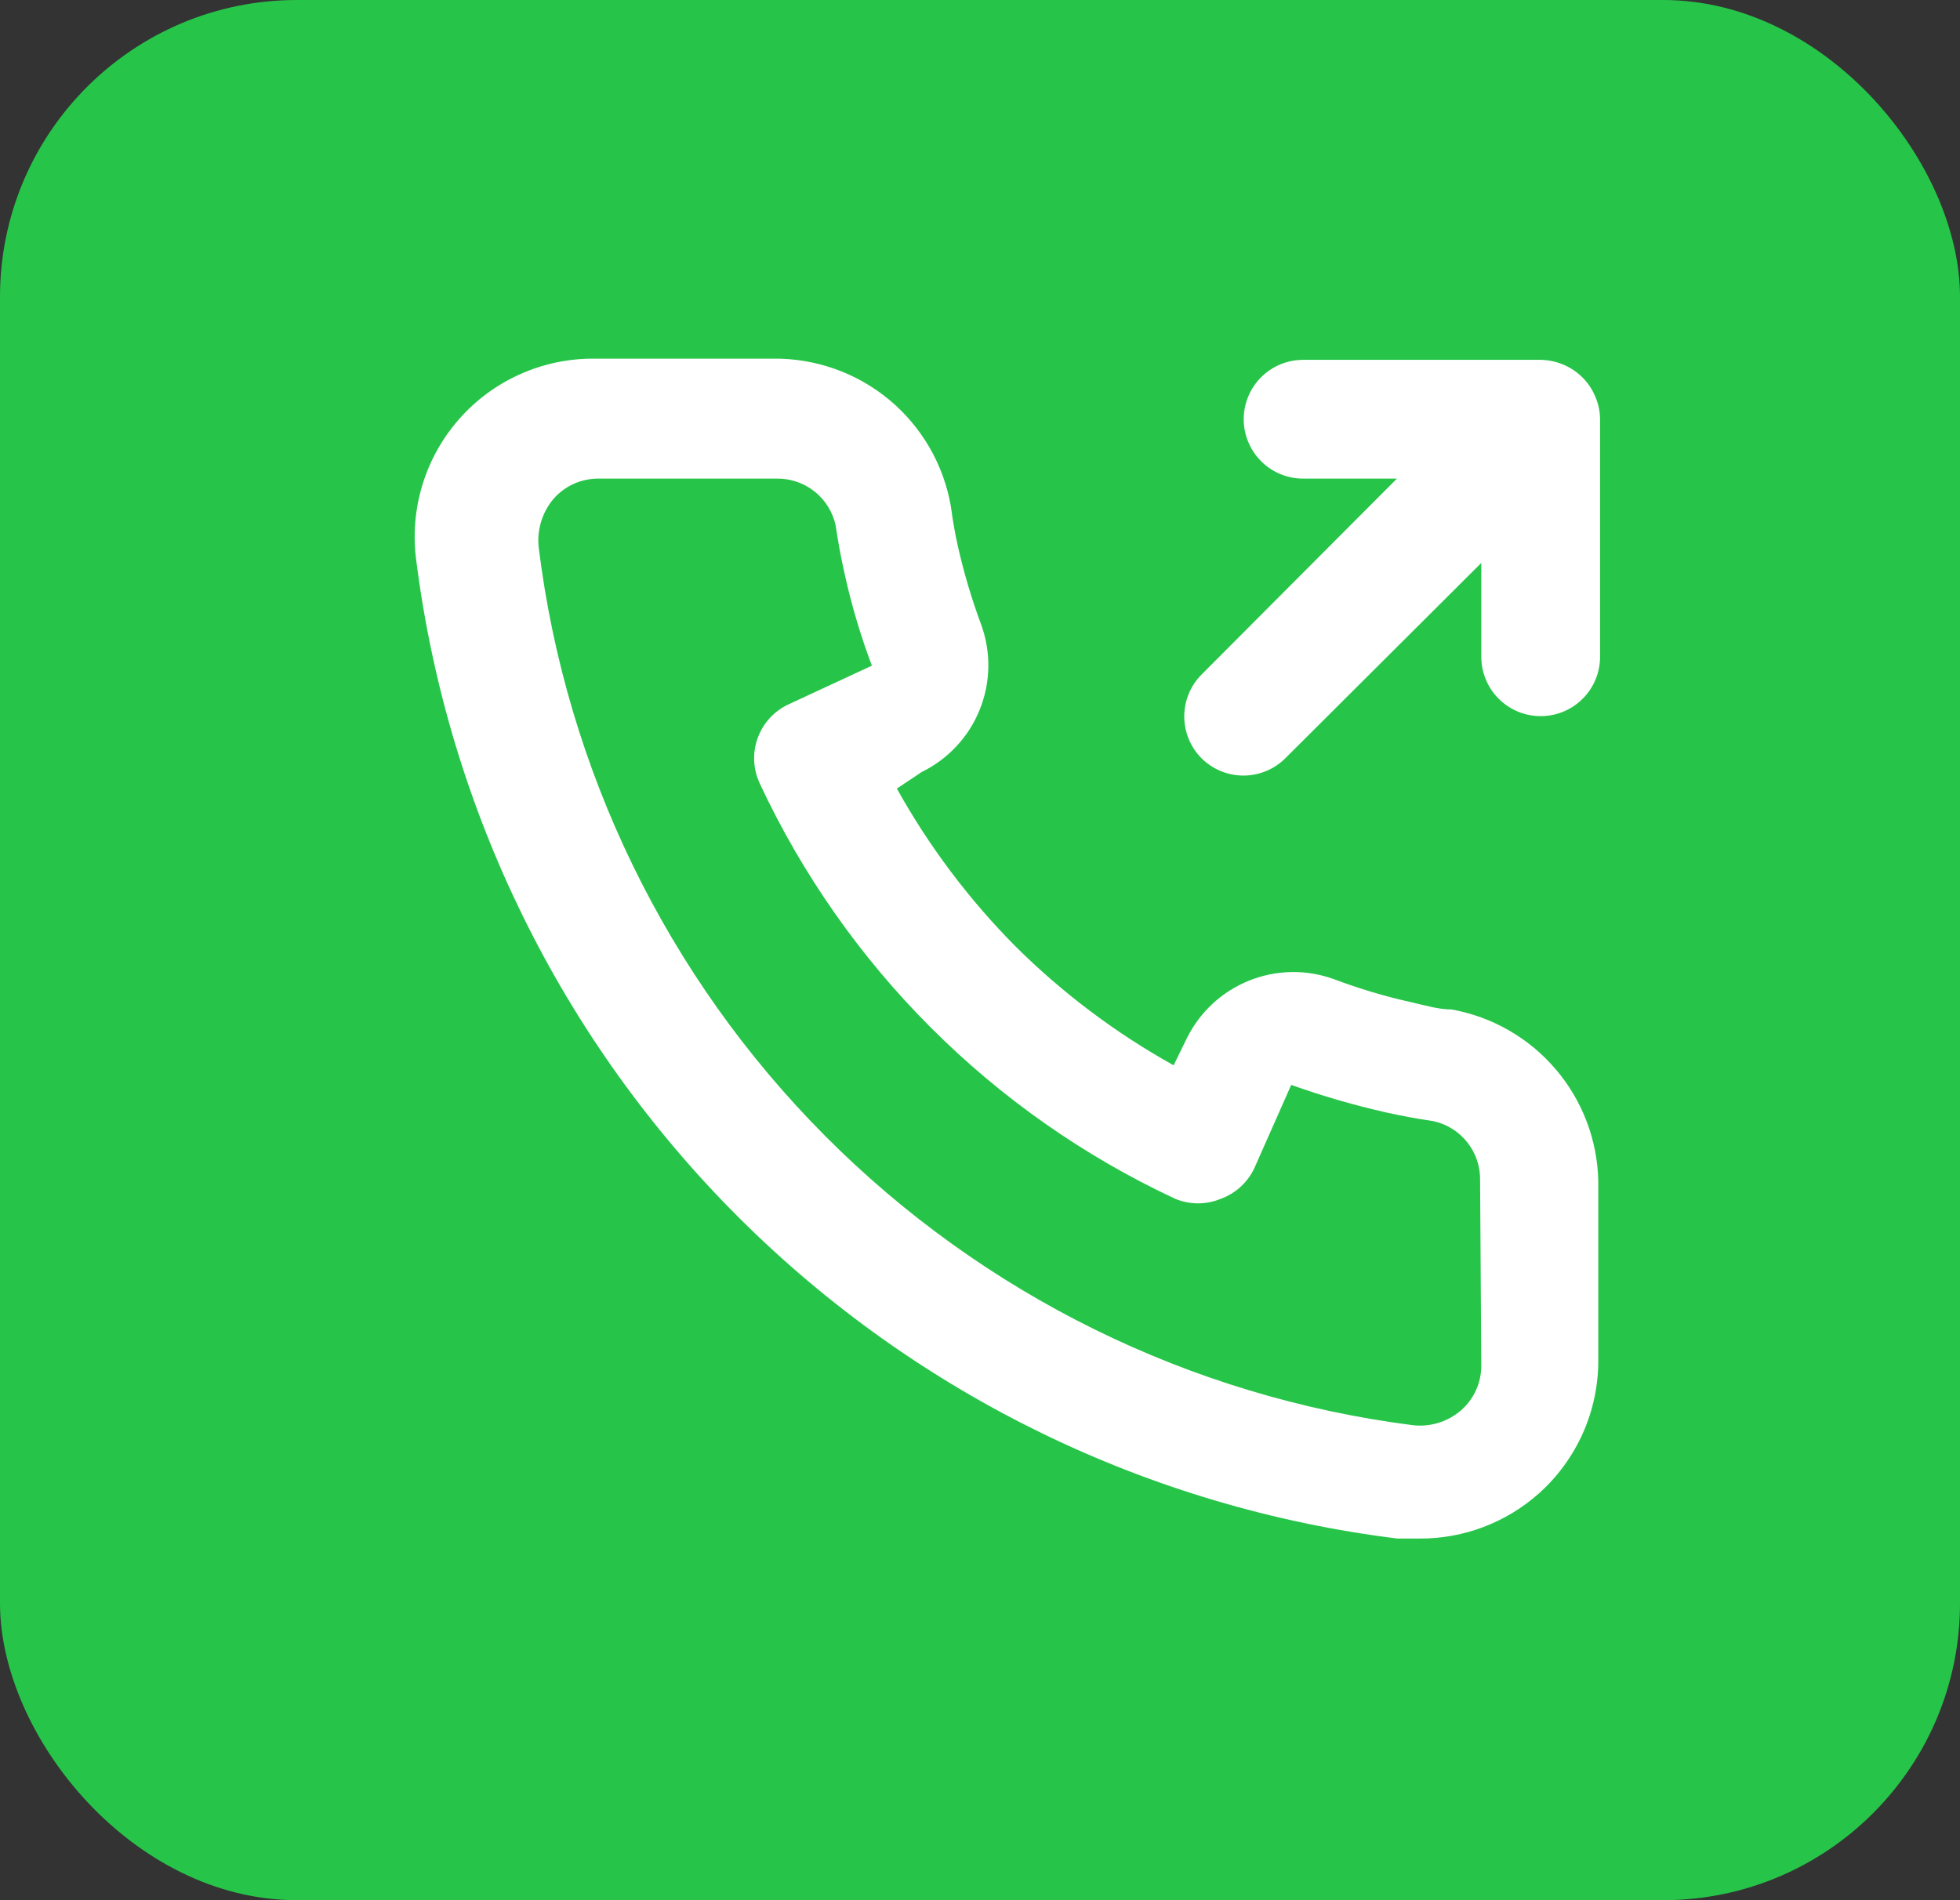 <svg width="33" height="32" viewBox="0 0 33 32" fill="none" xmlns="http://www.w3.org/2000/svg">
<rect x="0" y="0" width="33" height="32" fill="#333333" stroke="none"/>
<rect width="33" height="32" rx="5" fill="#26C549"/>
<path d="M24.44 17C24.22 17 23.99 16.93 23.77 16.88C23.325 16.782 22.887 16.651 22.46 16.49C21.996 16.321 21.486 16.33 21.028 16.515C20.571 16.699 20.197 17.047 19.98 17.49L19.76 17.94C18.786 17.398 17.891 16.725 17.1 15.94C16.315 15.149 15.642 14.254 15.1 13.28L15.52 13C15.963 12.783 16.311 12.409 16.495 11.952C16.68 11.494 16.689 10.984 16.52 10.52C16.361 10.092 16.231 9.655 16.13 9.21C16.08 8.99 16.04 8.76 16.01 8.53C15.889 7.826 15.52 7.188 14.97 6.731C14.42 6.275 13.725 6.03 13.01 6.04H10.01C9.579 6.036 9.152 6.125 8.759 6.301C8.365 6.476 8.014 6.735 7.73 7.058C7.445 7.382 7.233 7.763 7.109 8.176C6.985 8.588 6.951 9.023 7.01 9.45C7.543 13.639 9.456 17.532 12.448 20.513C15.439 23.493 19.339 25.392 23.53 25.91H23.91C24.648 25.911 25.36 25.64 25.91 25.15C26.227 24.867 26.479 24.52 26.652 24.132C26.824 23.744 26.912 23.324 26.91 22.9V19.9C26.898 19.205 26.645 18.537 26.194 18.008C25.744 17.479 25.124 17.123 24.44 17ZM24.94 23C24.94 23.142 24.91 23.282 24.851 23.412C24.792 23.541 24.707 23.656 24.6 23.75C24.488 23.846 24.358 23.919 24.216 23.962C24.075 24.005 23.927 24.018 23.78 24C20.035 23.52 16.556 21.806 13.893 19.13C11.229 16.454 9.533 12.967 9.07 9.22C9.054 9.074 9.068 8.925 9.111 8.784C9.154 8.643 9.225 8.513 9.32 8.4C9.414 8.293 9.529 8.208 9.658 8.149C9.788 8.091 9.928 8.06 10.07 8.06H13.07C13.303 8.055 13.53 8.131 13.712 8.275C13.895 8.419 14.021 8.623 14.07 8.85C14.11 9.123 14.16 9.393 14.22 9.66C14.336 10.187 14.489 10.705 14.68 11.21L13.28 11.86C13.16 11.915 13.053 11.993 12.963 12.09C12.874 12.186 12.804 12.3 12.759 12.423C12.713 12.547 12.693 12.678 12.698 12.81C12.703 12.941 12.735 13.07 12.79 13.19C14.229 16.273 16.707 18.751 19.79 20.19C20.034 20.29 20.307 20.29 20.55 20.19C20.675 20.145 20.789 20.076 20.887 19.987C20.985 19.898 21.064 19.79 21.12 19.67L21.74 18.27C22.257 18.455 22.785 18.608 23.32 18.73C23.587 18.79 23.857 18.84 24.13 18.88C24.358 18.929 24.561 19.055 24.705 19.238C24.849 19.42 24.925 19.647 24.92 19.88L24.94 23ZM26.86 6.68C26.759 6.436 26.564 6.241 26.32 6.14C26.2 6.089 26.071 6.062 25.94 6.06H21.94C21.675 6.06 21.421 6.165 21.233 6.353C21.046 6.54 20.94 6.795 20.94 7.06C20.94 7.325 21.046 7.58 21.233 7.767C21.421 7.955 21.675 8.06 21.94 8.06H23.52L20.23 11.36C20.044 11.547 19.939 11.801 19.939 12.065C19.939 12.329 20.044 12.583 20.23 12.77C20.418 12.956 20.671 13.061 20.935 13.061C21.199 13.061 21.453 12.956 21.64 12.77L24.94 9.48V11.06C24.94 11.325 25.046 11.58 25.233 11.767C25.421 11.955 25.675 12.06 25.94 12.06C26.205 12.06 26.46 11.955 26.647 11.767C26.835 11.58 26.94 11.325 26.94 11.06V7.06C26.939 6.929 26.911 6.8 26.86 6.68Z" fill="white"/>
</svg>
